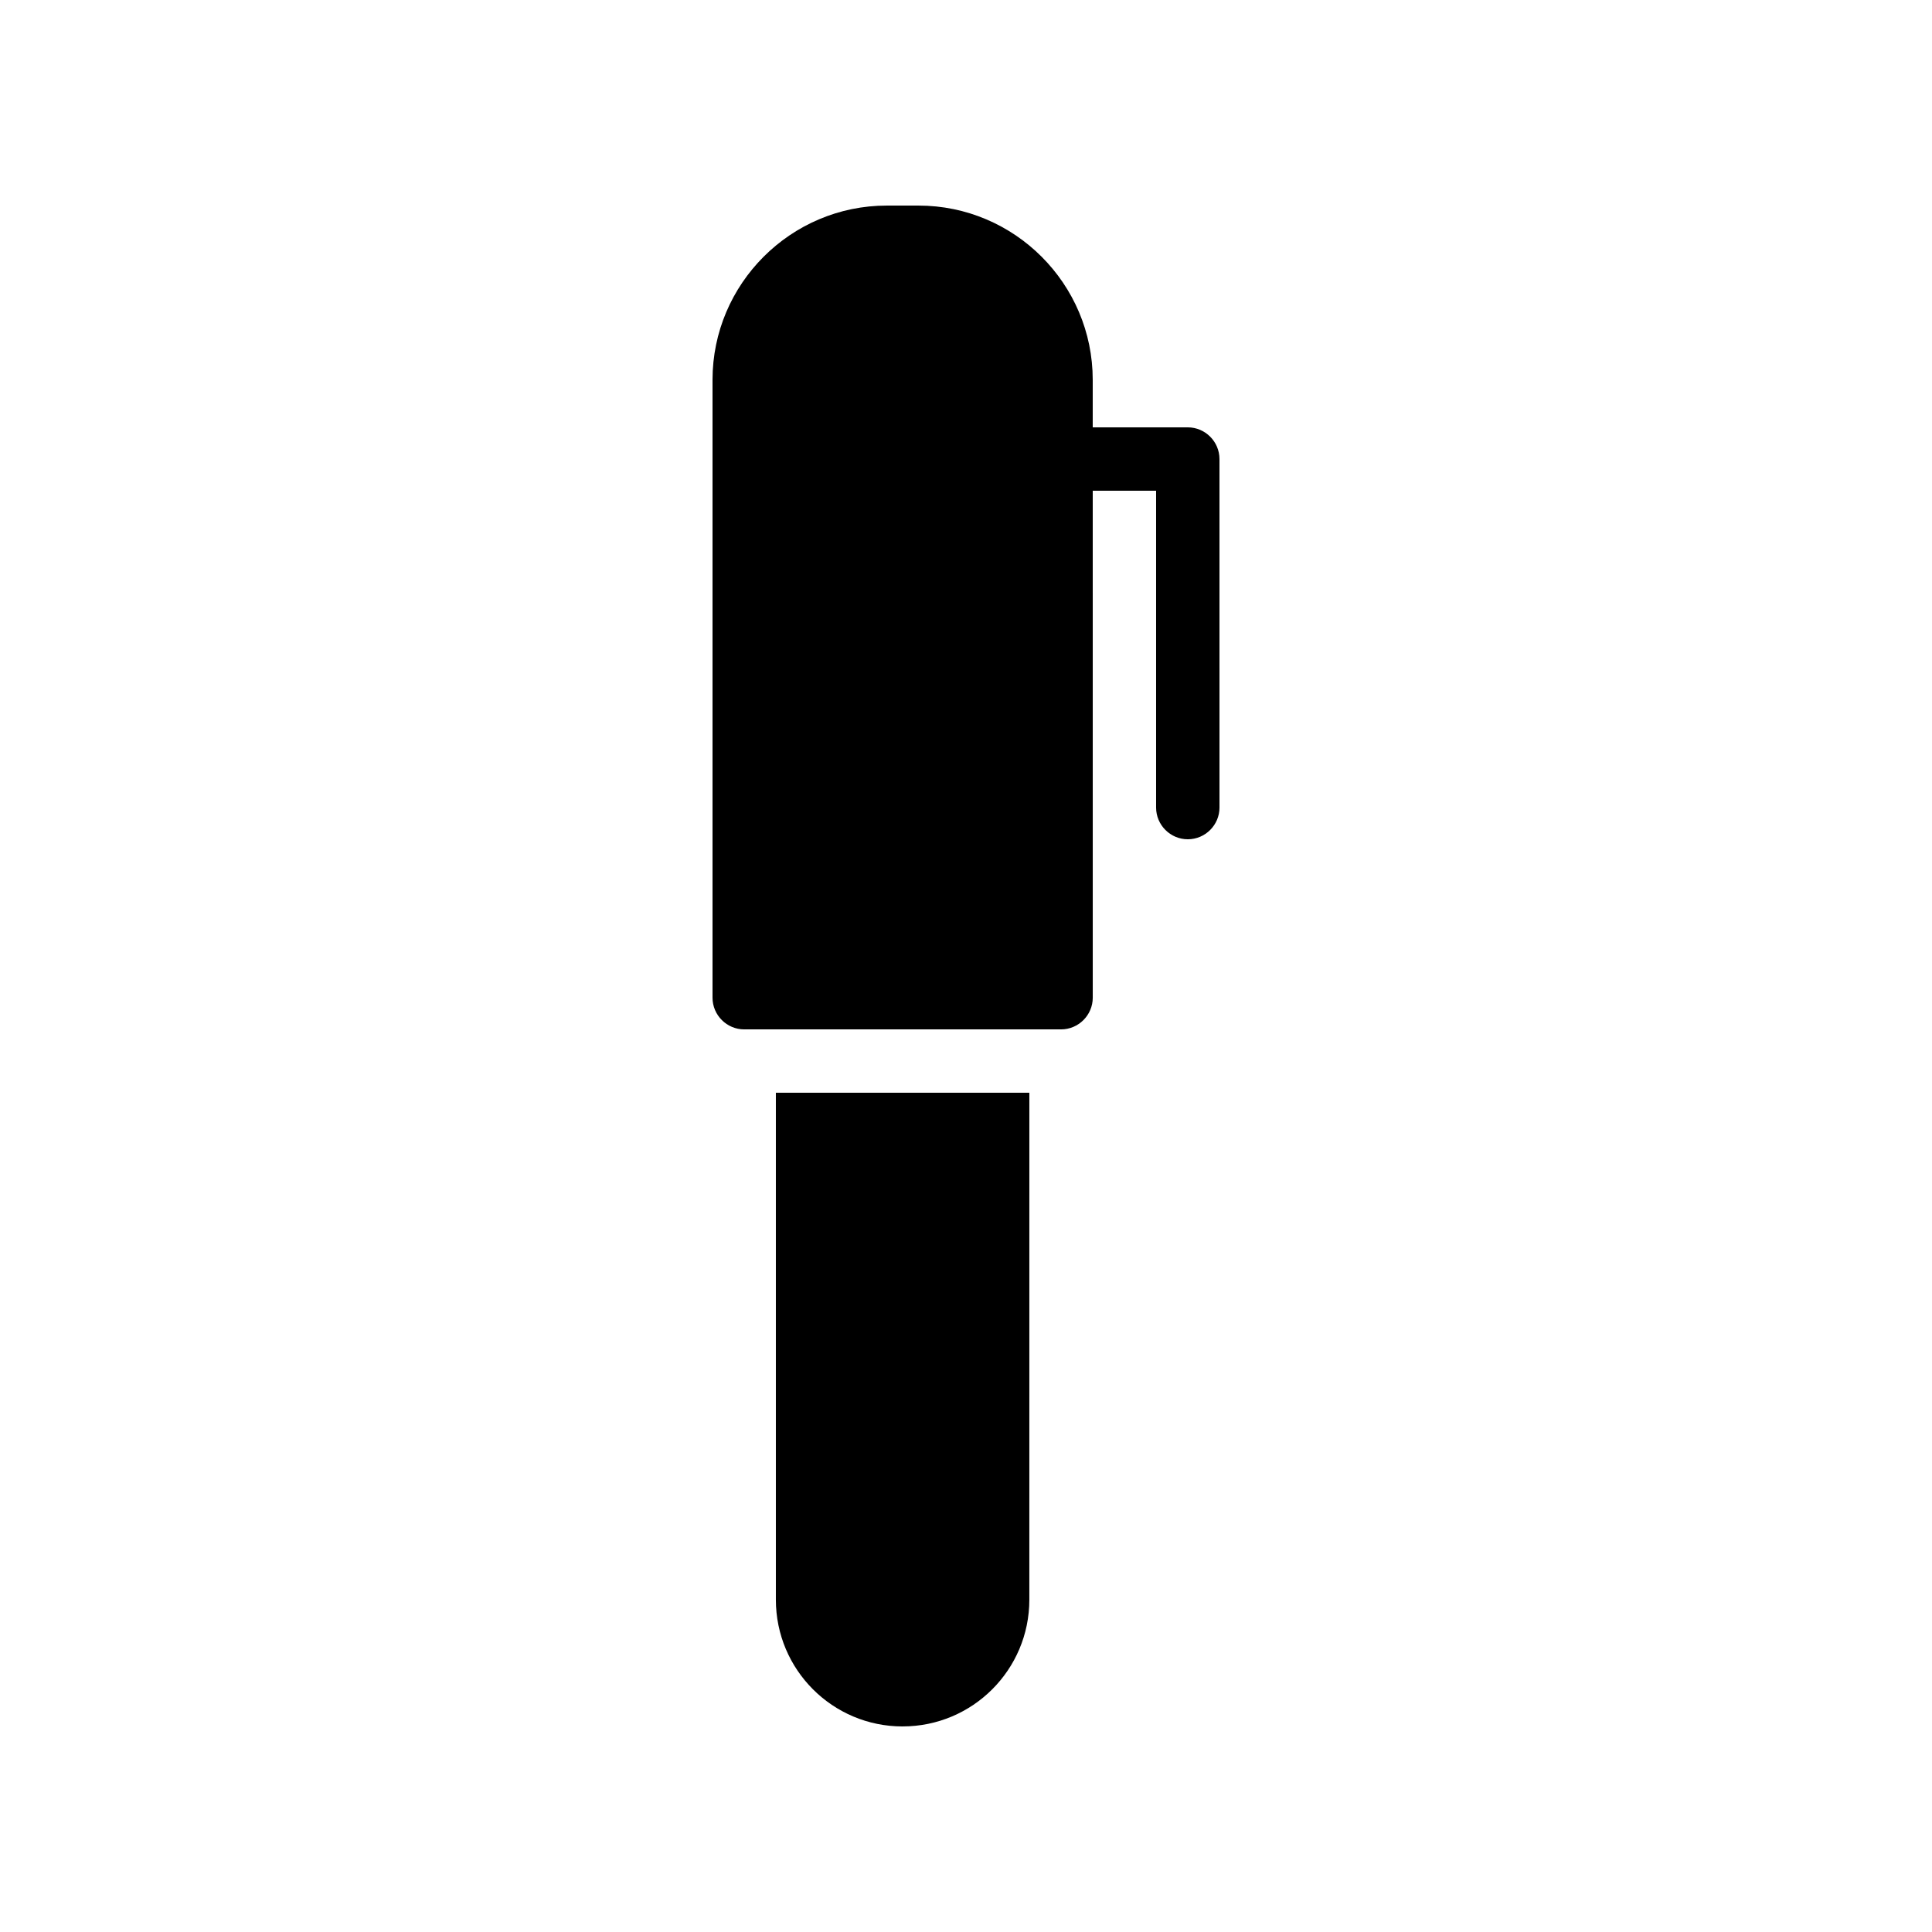 <?xml version="1.0" encoding="UTF-8"?>
<!-- Uploaded to: ICON Repo, www.svgrepo.com, Generator: ICON Repo Mixer Tools -->
<svg fill="#000000" width="800px" height="800px" version="1.1" viewBox="144 144 512 512" xmlns="http://www.w3.org/2000/svg">
 <g>
  <path d="m383.2 601.52c18.559 0 33.586-15.031 33.586-33.586l0.004-134.35h-67.176v134.35c0 18.559 15.031 33.59 33.586 33.59z"/>
  <path d="m379.01 198.48c-25.445 0-46.184 20.738-46.184 46.18v163.74c0 4.617 3.777 8.398 8.398 8.398h83.969c4.617 0 8.398-3.777 8.398-8.398l-0.004-134.35h16.793v83.969c0 4.617 3.777 8.398 8.398 8.398 4.617 0 8.398-3.777 8.398-8.398l-0.004-92.367c0-4.617-3.777-8.398-8.398-8.398h-25.191v-12.594c0.004-25.441-20.734-46.18-46.18-46.18z"/>
 </g>
</svg>